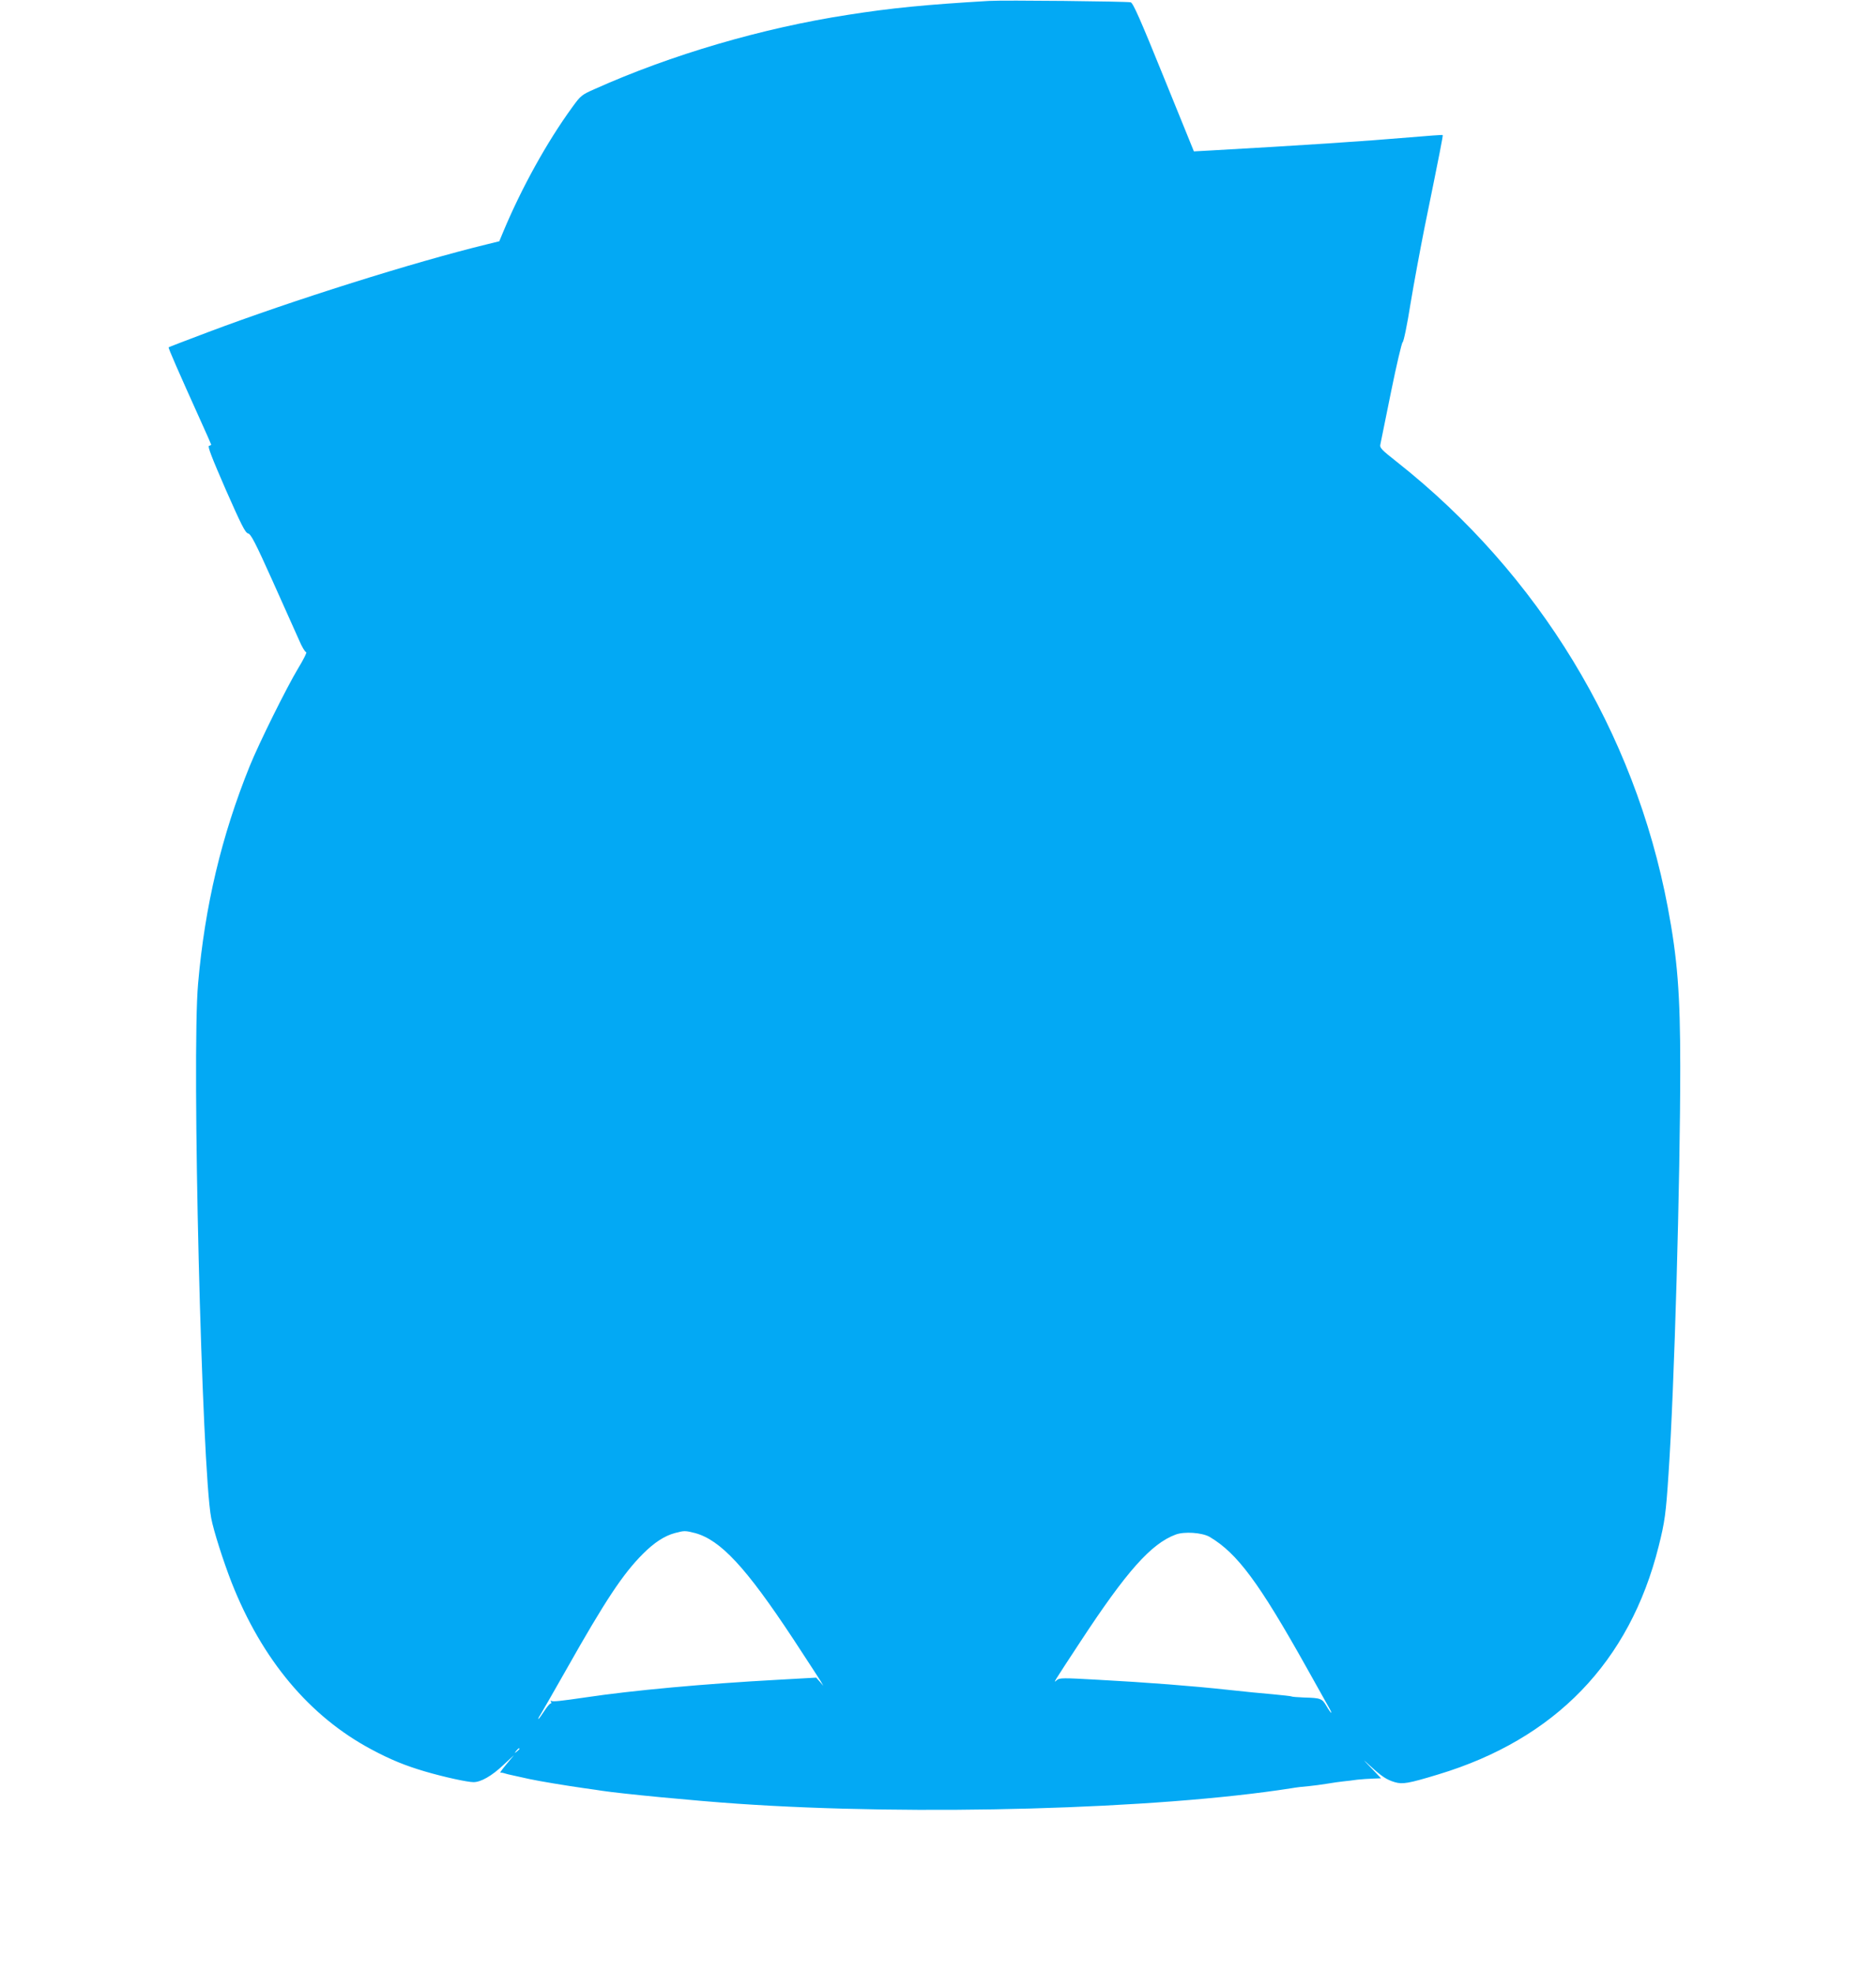 <?xml version="1.0" standalone="no"?>
<!DOCTYPE svg PUBLIC "-//W3C//DTD SVG 20010904//EN"
 "http://www.w3.org/TR/2001/REC-SVG-20010904/DTD/svg10.dtd">
<svg version="1.0" xmlns="http://www.w3.org/2000/svg"
 width="1217pt" height="1280pt" viewBox="0 0 1217 1280"
 preserveAspectRatio="xMidYMid meet">
<g transform="translate(0,1280) scale(0.1,-0.1)"
fill="#03a9f4" stroke="none">
<path d="M6415 12794 c-410 -24 -633 -46 -913 -90 -558 -86 -1148 -259 -1645
-482 -84 -37 -90 -42 -145 -118 -163 -224 -327 -520 -446 -804 l-27 -65 -77
-19 c-477 -116 -1264 -364 -1811 -570 -140 -53 -256 -97 -257 -99 -4 -3 64
-158 207 -475 38 -84 69 -154 69 -156 0 -3 -6 -6 -14 -8 -11 -2 18 -76 108
-283 101 -229 127 -281 145 -285 19 -4 48 -61 160 -310 75 -168 152 -340 171
-382 18 -43 39 -78 46 -78 7 0 -17 -48 -53 -107 -76 -127 -253 -484 -313 -632
-183 -453 -291 -907 -335 -1411 -42 -469 24 -3150 85 -3467 15 -81 79 -281
132 -417 197 -501 506 -870 908 -1084 123 -66 219 -105 348 -143 123 -36 274
-69 314 -69 47 0 118 40 192 110 l70 65 -48 -58 c-27 -32 -45 -57 -40 -56 5 1
16 0 24 -3 8 -3 40 -11 70 -17 30 -7 73 -16 95 -21 65 -14 240 -43 360 -60 44
-6 93 -13 110 -16 126 -19 590 -64 880 -84 1159 -80 2720 -36 3590 100 33 6
85 12 115 14 30 3 84 10 120 16 36 6 83 13 105 15 22 2 63 7 90 11 28 3 73 6
102 7 l52 2 -62 65 c-61 64 -61 64 -7 14 72 -66 106 -89 158 -104 50 -15 88
-9 282 50 758 229 1242 729 1430 1480 40 159 47 212 64 470 38 560 76 1907 76
2640 0 472 -18 702 -81 1035 -214 1136 -838 2162 -1755 2887 -104 82 -115 93
-109 117 3 14 34 167 69 340 35 172 69 317 75 321 7 4 30 116 51 249 22 133
63 353 90 489 102 500 122 603 119 606 -2 2 -98 -5 -214 -15 -291 -25 -702
-52 -1290 -85 l-110 -6 -195 480 c-152 375 -199 482 -215 487 -23 6 -828 15
-920 9z m-1907 -9938 c166 -45 330 -221 637 -686 88 -135 169 -258 179 -275
l17 -30 -23 27 -23 26 -250 -14 c-477 -26 -944 -69 -1245 -114 -163 -24 -213
-29 -223 -23 -6 3 -7 1 -3 -5 4 -7 3 -12 -2 -12 -6 0 -24 -22 -42 -50 -18 -27
-34 -50 -37 -50 -3 0 2 12 12 26 9 15 85 146 168 293 254 450 368 622 498 752
73 73 140 117 208 135 60 16 66 16 129 0z m3339 -25 c179 -106 319 -294 628
-846 64 -115 128 -229 141 -252 14 -24 23 -43 20 -43 -3 0 -17 20 -31 44 -29
49 -37 52 -145 55 -41 2 -77 4 -81 7 -4 2 -58 8 -121 14 -62 5 -194 18 -293
29 -230 25 -524 48 -840 65 -230 13 -252 13 -269 -2 -26 -23 -28 -26 152 248
301 459 460 637 619 696 56 21 171 13 220 -15z m-4477 -1375 c0 -2 -8 -10 -17
-17 -16 -13 -17 -12 -4 4 13 16 21 21 21 13z"/>
</g>
</svg>

